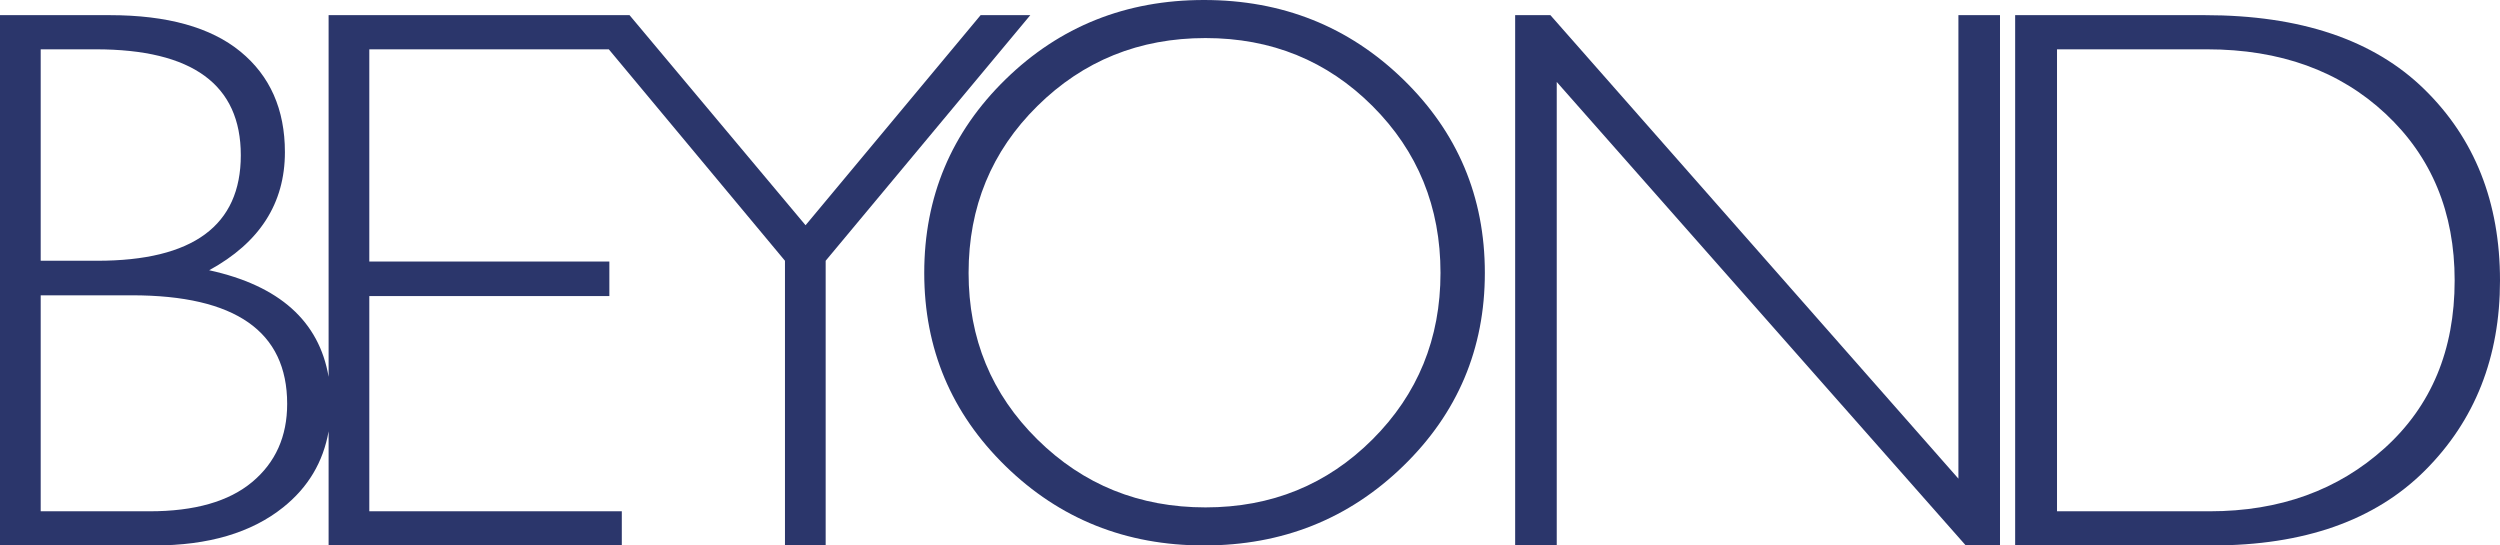 <?xml version="1.0" encoding="UTF-8"?>
<svg width="165px" height="36px" viewBox="0 0 165 36" version="1.1" xmlns="http://www.w3.org/2000/svg" xmlns:xlink="http://www.w3.org/1999/xlink">
    <!-- Generator: Sketch 53 (72520) - https://sketchapp.com -->
    <title>03_Logotyp_Beyond_Blue</title>
    <desc>Created with Sketch.</desc>
    <g id="Symbols" stroke="none" stroke-width="1" fill="none" fill-rule="evenodd">
        <g id="header" fill="#2B366B">
            <g id="03_Logotyp_Beyond_Blue">
                <path d="M16.64,31.816 C15.098,33.103 12.842,33.745 9.874,33.745 L2.686,33.745 L2.686,19.49 L8.706,19.49 C15.537,19.49 18.953,21.878 18.953,26.655 C18.953,28.81 18.182,30.53 16.64,31.816 L16.64,31.816 Z M2.686,3.255 L6.318,3.255 C12.701,3.255 15.893,5.585 15.893,10.245 C15.893,14.888 12.735,17.21 6.417,17.21 L2.686,17.21 L2.686,3.255 Z M21.688,1 L21.688,24.871 C21.059,21.192 18.432,18.846 13.804,17.836 C17.137,16.016 18.804,13.418 18.804,10.044 C18.804,7.222 17.825,5.009 15.869,3.405 C13.912,1.802 11.035,1 7.238,1 L0,1 L0,36 L10.173,36 C13.755,36 16.594,35.161 18.692,33.482 C20.336,32.167 21.332,30.493 21.688,28.465 L21.688,36 L41.039,36 L41.039,33.745 L24.374,33.745 L24.374,19.54 L40.218,19.54 L40.218,17.26 L24.374,17.26 L24.374,3.255 L40.181,3.255 L51.808,17.21 L51.808,36 L54.494,36 L54.494,17.21 L68,1 L64.721,1 L53.167,14.866 L41.549,1 L21.688,1 Z" id="Fill-1"></path>
                <path d="M90.583,29.003 C87.589,31.993 83.916,33.488 79.562,33.488 C75.193,33.488 71.494,31.993 68.467,29.003 C65.44,26.014 63.927,22.35 63.927,18.012 C63.927,13.658 65.44,9.986 68.467,6.997 C71.494,4.007 75.193,2.512 79.562,2.512 C83.916,2.512 87.589,4.007 90.583,6.997 C93.576,9.986 95.073,13.658 95.073,18.012 C95.073,22.35 93.576,26.014 90.583,29.003 M79.462,0 C74.309,0 69.943,1.746 66.366,5.238 C62.789,8.73 61,12.988 61,18.012 C61,23.02 62.789,27.27 66.366,30.762 C69.943,34.254 74.309,36 79.462,36 C84.632,36 89.015,34.254 92.609,30.762 C96.203,27.27 98,23.02 98,18.012 C98,12.988 96.203,8.73 92.609,5.238 C89.015,1.746 84.632,0 79.462,0" id="Fill-3"></path>
                <polygon id="Fill-5" points="129.255 31.591 102.326 1 100 1 100 36 102.745 36 102.745 5.41 129.741 36 132 36 132 1 129.255 1"></polygon>
                <path d="M157.39,29.574 C154.312,32.355 150.462,33.745 145.841,33.745 L135.763,33.745 L135.763,3.255 L145.662,3.255 C150.488,3.255 154.418,4.675 157.454,7.514 C160.489,10.354 162.007,14.02 162.007,18.512 C162.007,23.106 160.468,26.793 157.39,29.574 M159.999,5.885 C156.665,2.628 151.835,1 145.508,1 L133,1 L133,36 L145.994,36 C152.065,36 156.75,34.351 160.05,31.052 C163.35,27.753 165,23.573 165,18.512 C165,13.351 163.333,9.142 159.999,5.885" id="Fill-7"></path>
            </g>
        </g>
    </g>
</svg>